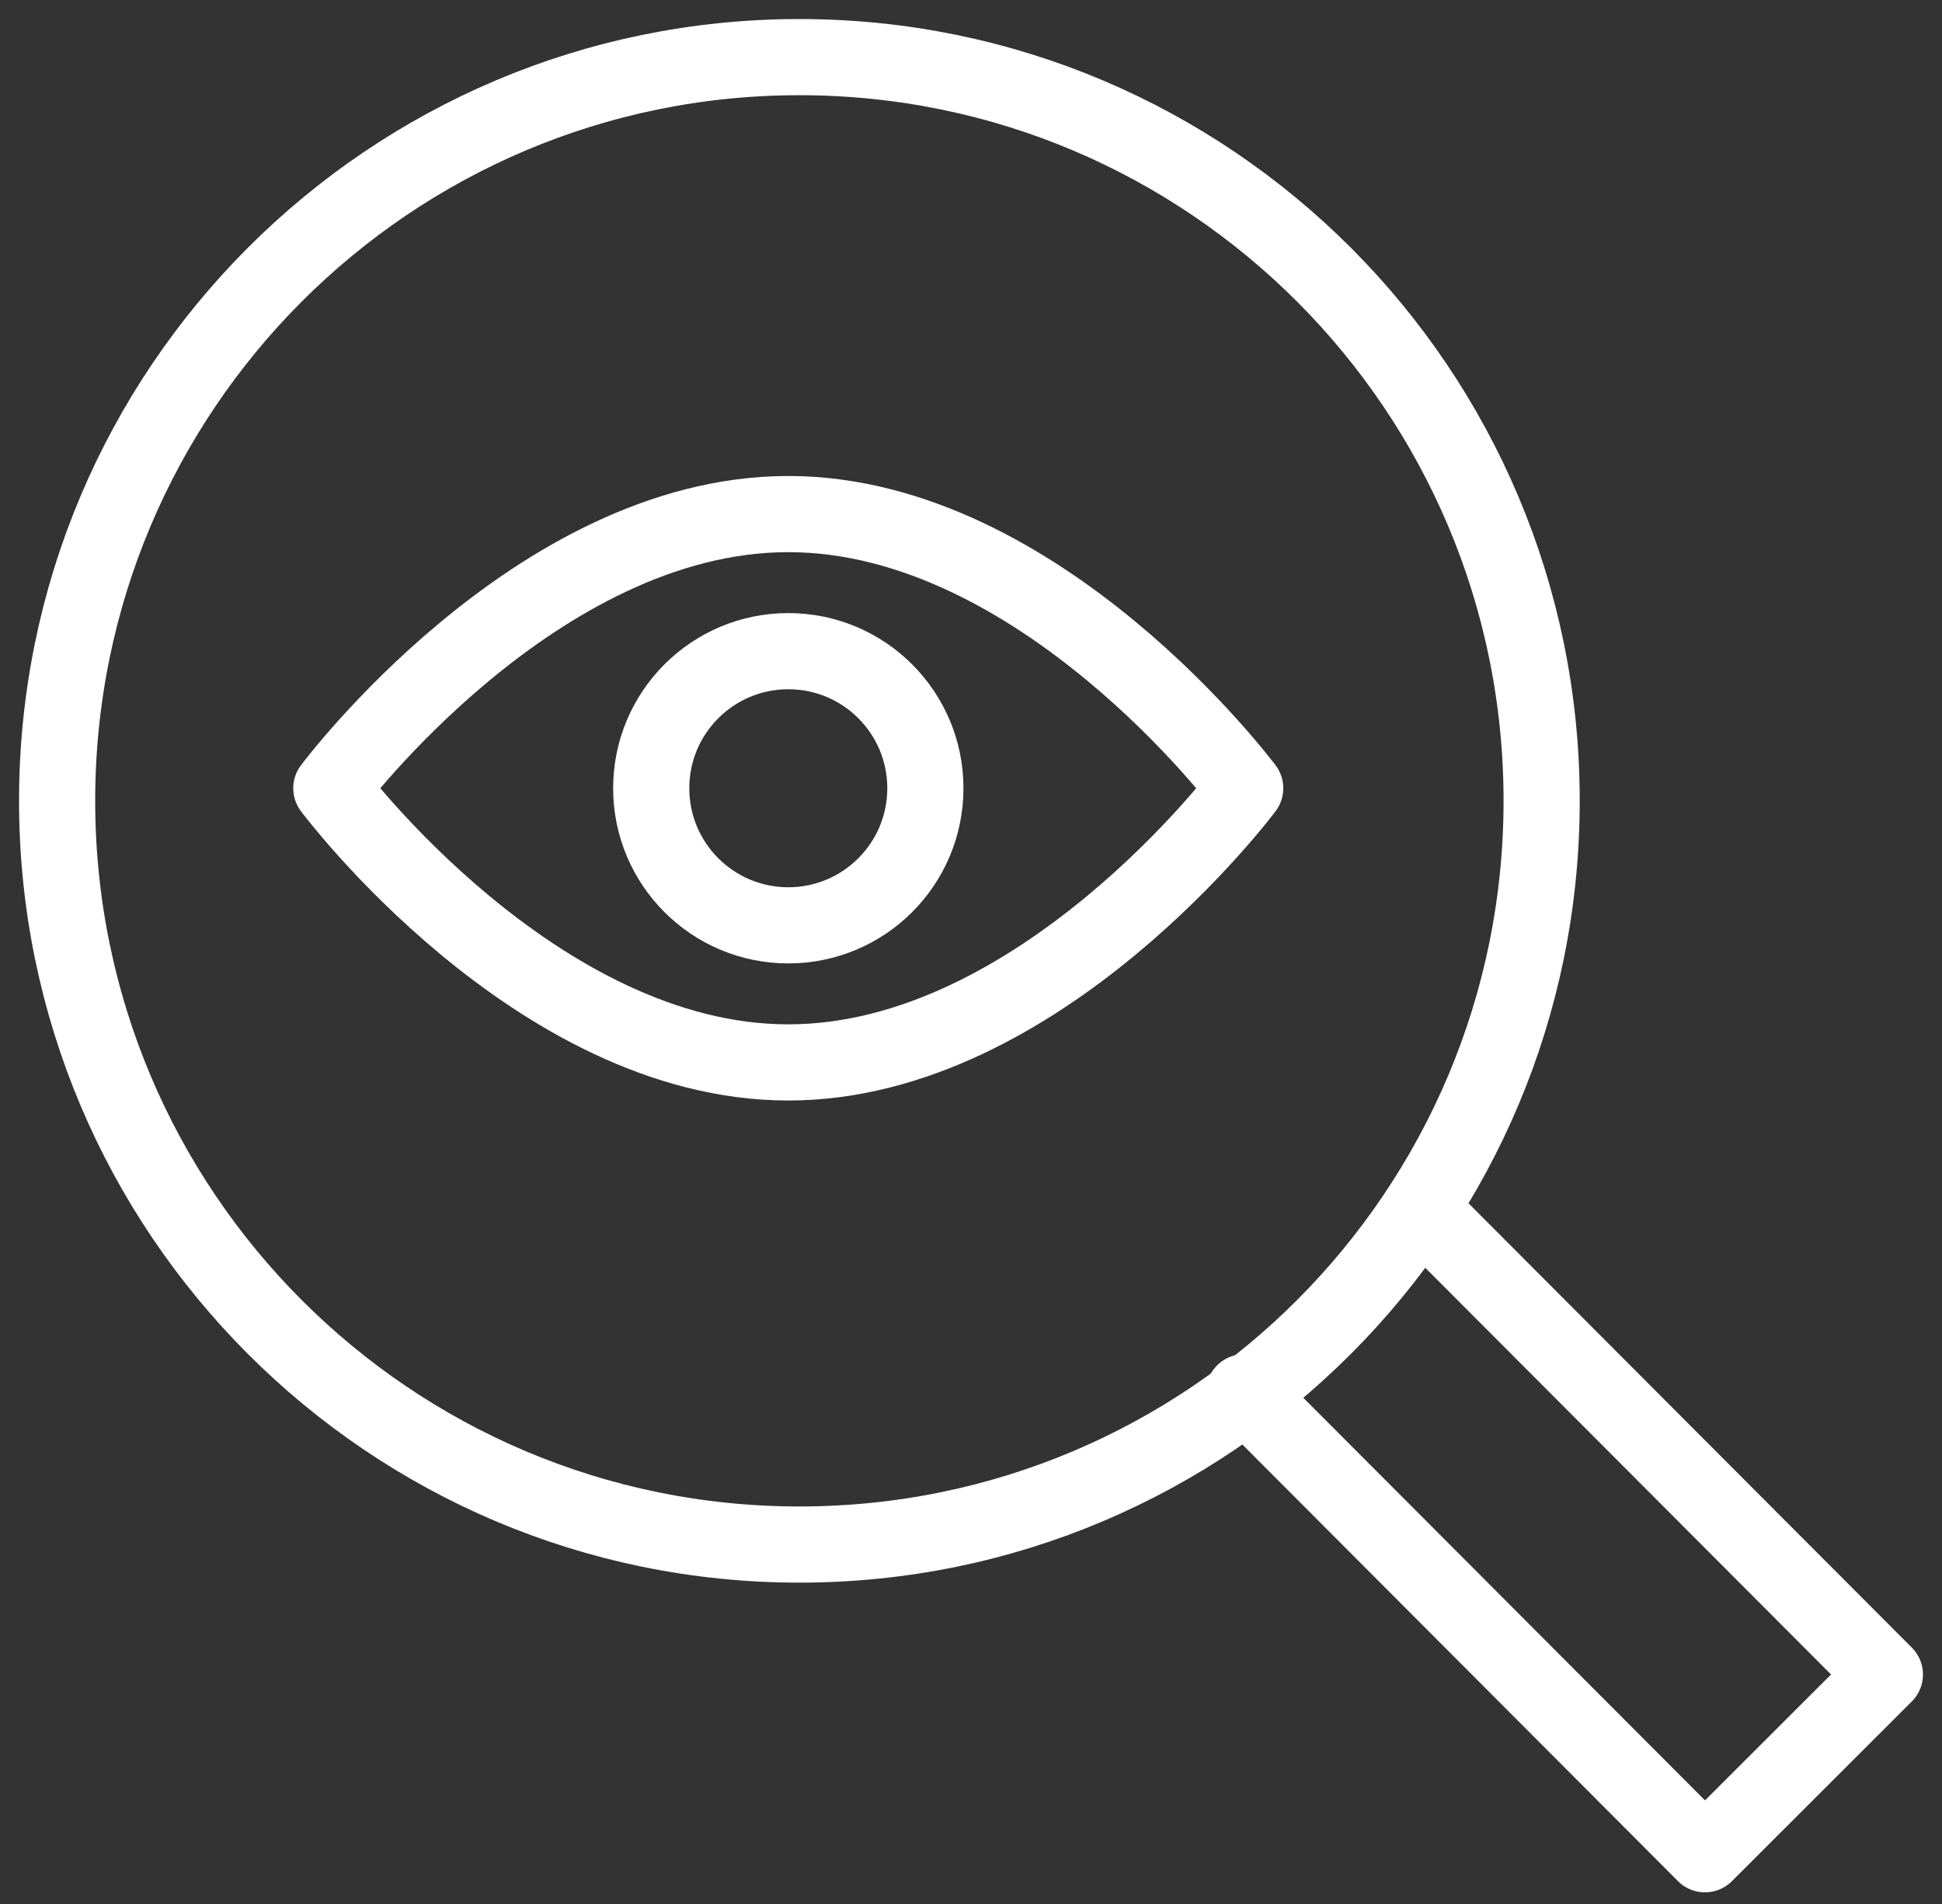 <svg width="51" height="50" viewBox="0 0 51 50" fill="none" xmlns="http://www.w3.org/2000/svg">
<rect x="0" y="0" width="51" height="50" fill="#333333" stroke="none"/>
<path d="M20.993 40.561C31.759 40.561 40.486 31.817 40.486 21.03C40.486 10.244 31.759 1.5 20.993 1.5C10.227 1.5 1.5 10.244 1.5 21.03C1.5 31.817 10.227 40.561 20.993 40.561Z" stroke="white" stroke-width="2" stroke-linecap="round" stroke-linejoin="round"/>
<path d="M32.67 36.562L44.775 48.694L49.5 43.974L37.395 31.842" stroke="white" stroke-width="2" stroke-linecap="round" stroke-linejoin="round"/>
<path d="M32.701 20.7C32.701 20.7 27.328 27.9 20.701 27.9C14.074 27.9 8.701 20.7 8.701 20.7C8.701 20.7 14.074 13.5 20.701 13.5C27.328 13.5 32.701 20.7 32.701 20.7Z" stroke="white" stroke-width="2" stroke-linecap="round" stroke-linejoin="round"/>
<circle cx="20.702" cy="20.7" r="3.6" stroke="white" stroke-width="2" stroke-linecap="round" stroke-linejoin="round"/>
</svg>
